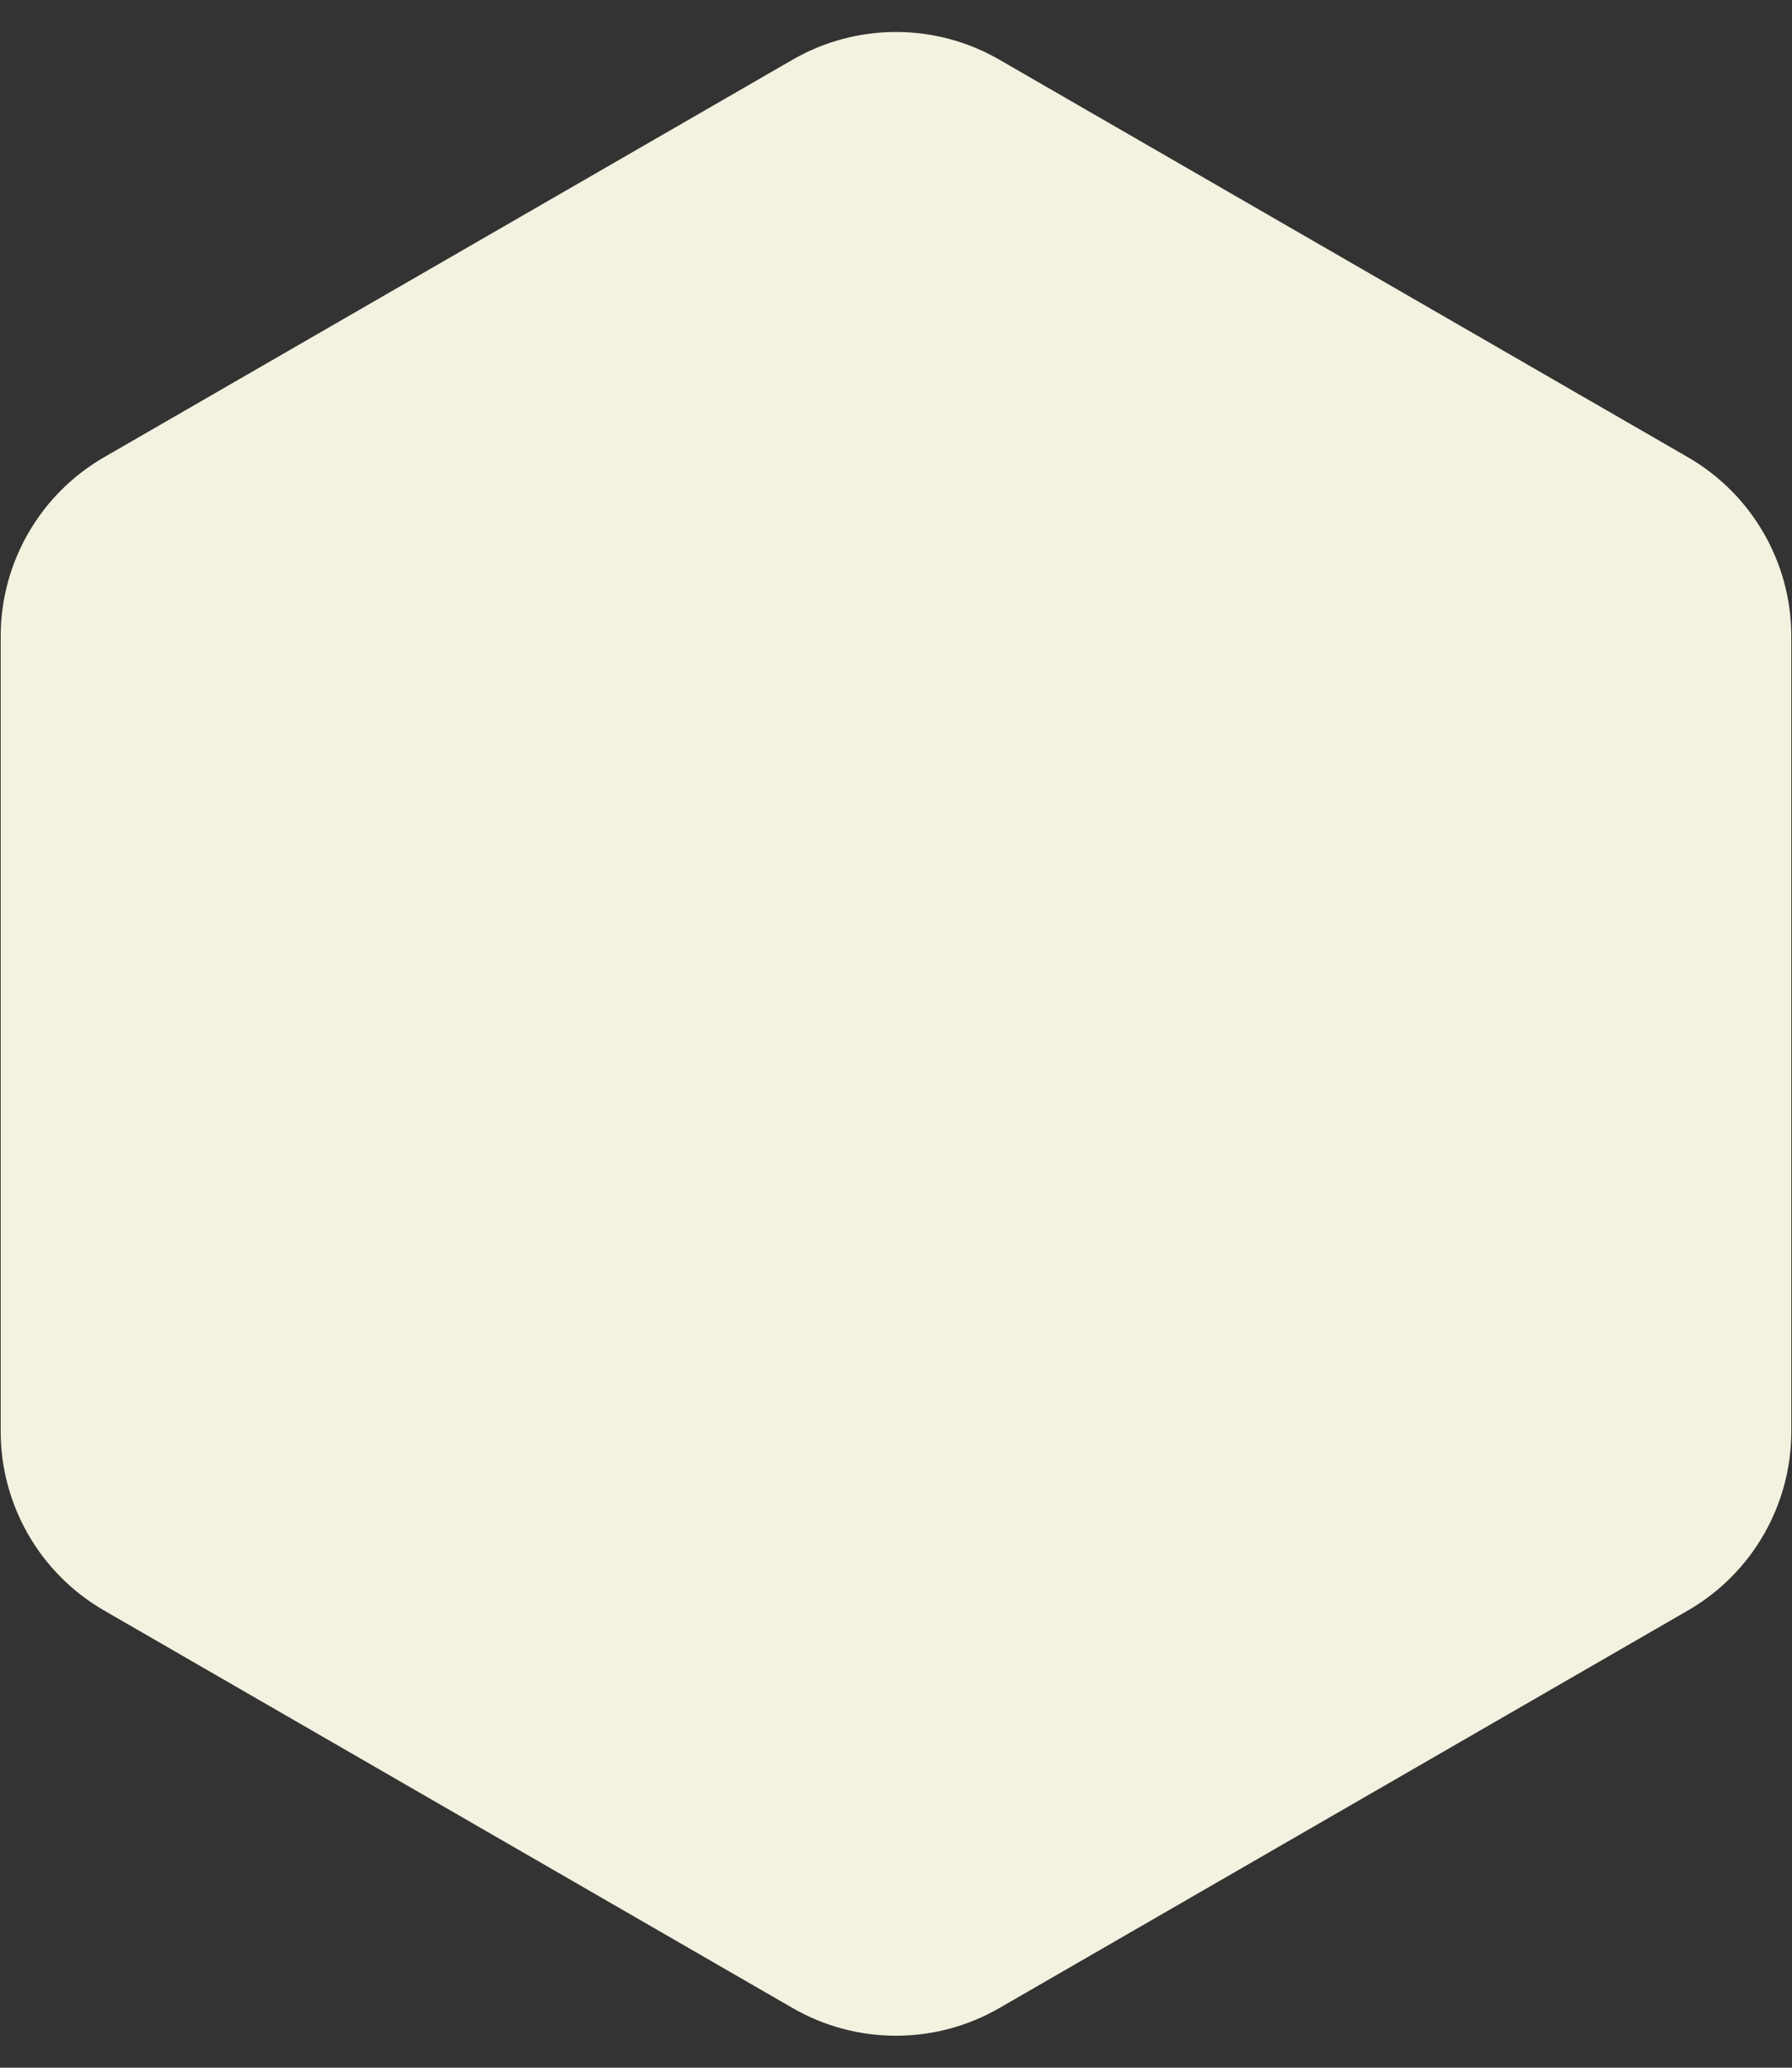 <?xml version="1.0" encoding="UTF-8"?> <svg xmlns="http://www.w3.org/2000/svg" width="13" height="15" viewBox="0 0 13 15" fill="none"><rect x="0" y="0" width="13" height="15" fill="#333333" stroke="none"/><path d="M5.75 0.433C6.214 0.165 6.786 0.165 7.25 0.433L12.245 3.317C12.709 3.585 12.995 4.08 12.995 4.616V10.384C12.995 10.92 12.709 11.415 12.245 11.683L7.25 14.567C6.786 14.835 6.214 14.835 5.75 14.567L0.755 11.683C0.291 11.415 0.005 10.92 0.005 10.384V4.616C0.005 4.08 0.291 3.585 0.755 3.317L5.75 0.433Z" fill="#F3F1DF"></path></svg> 
